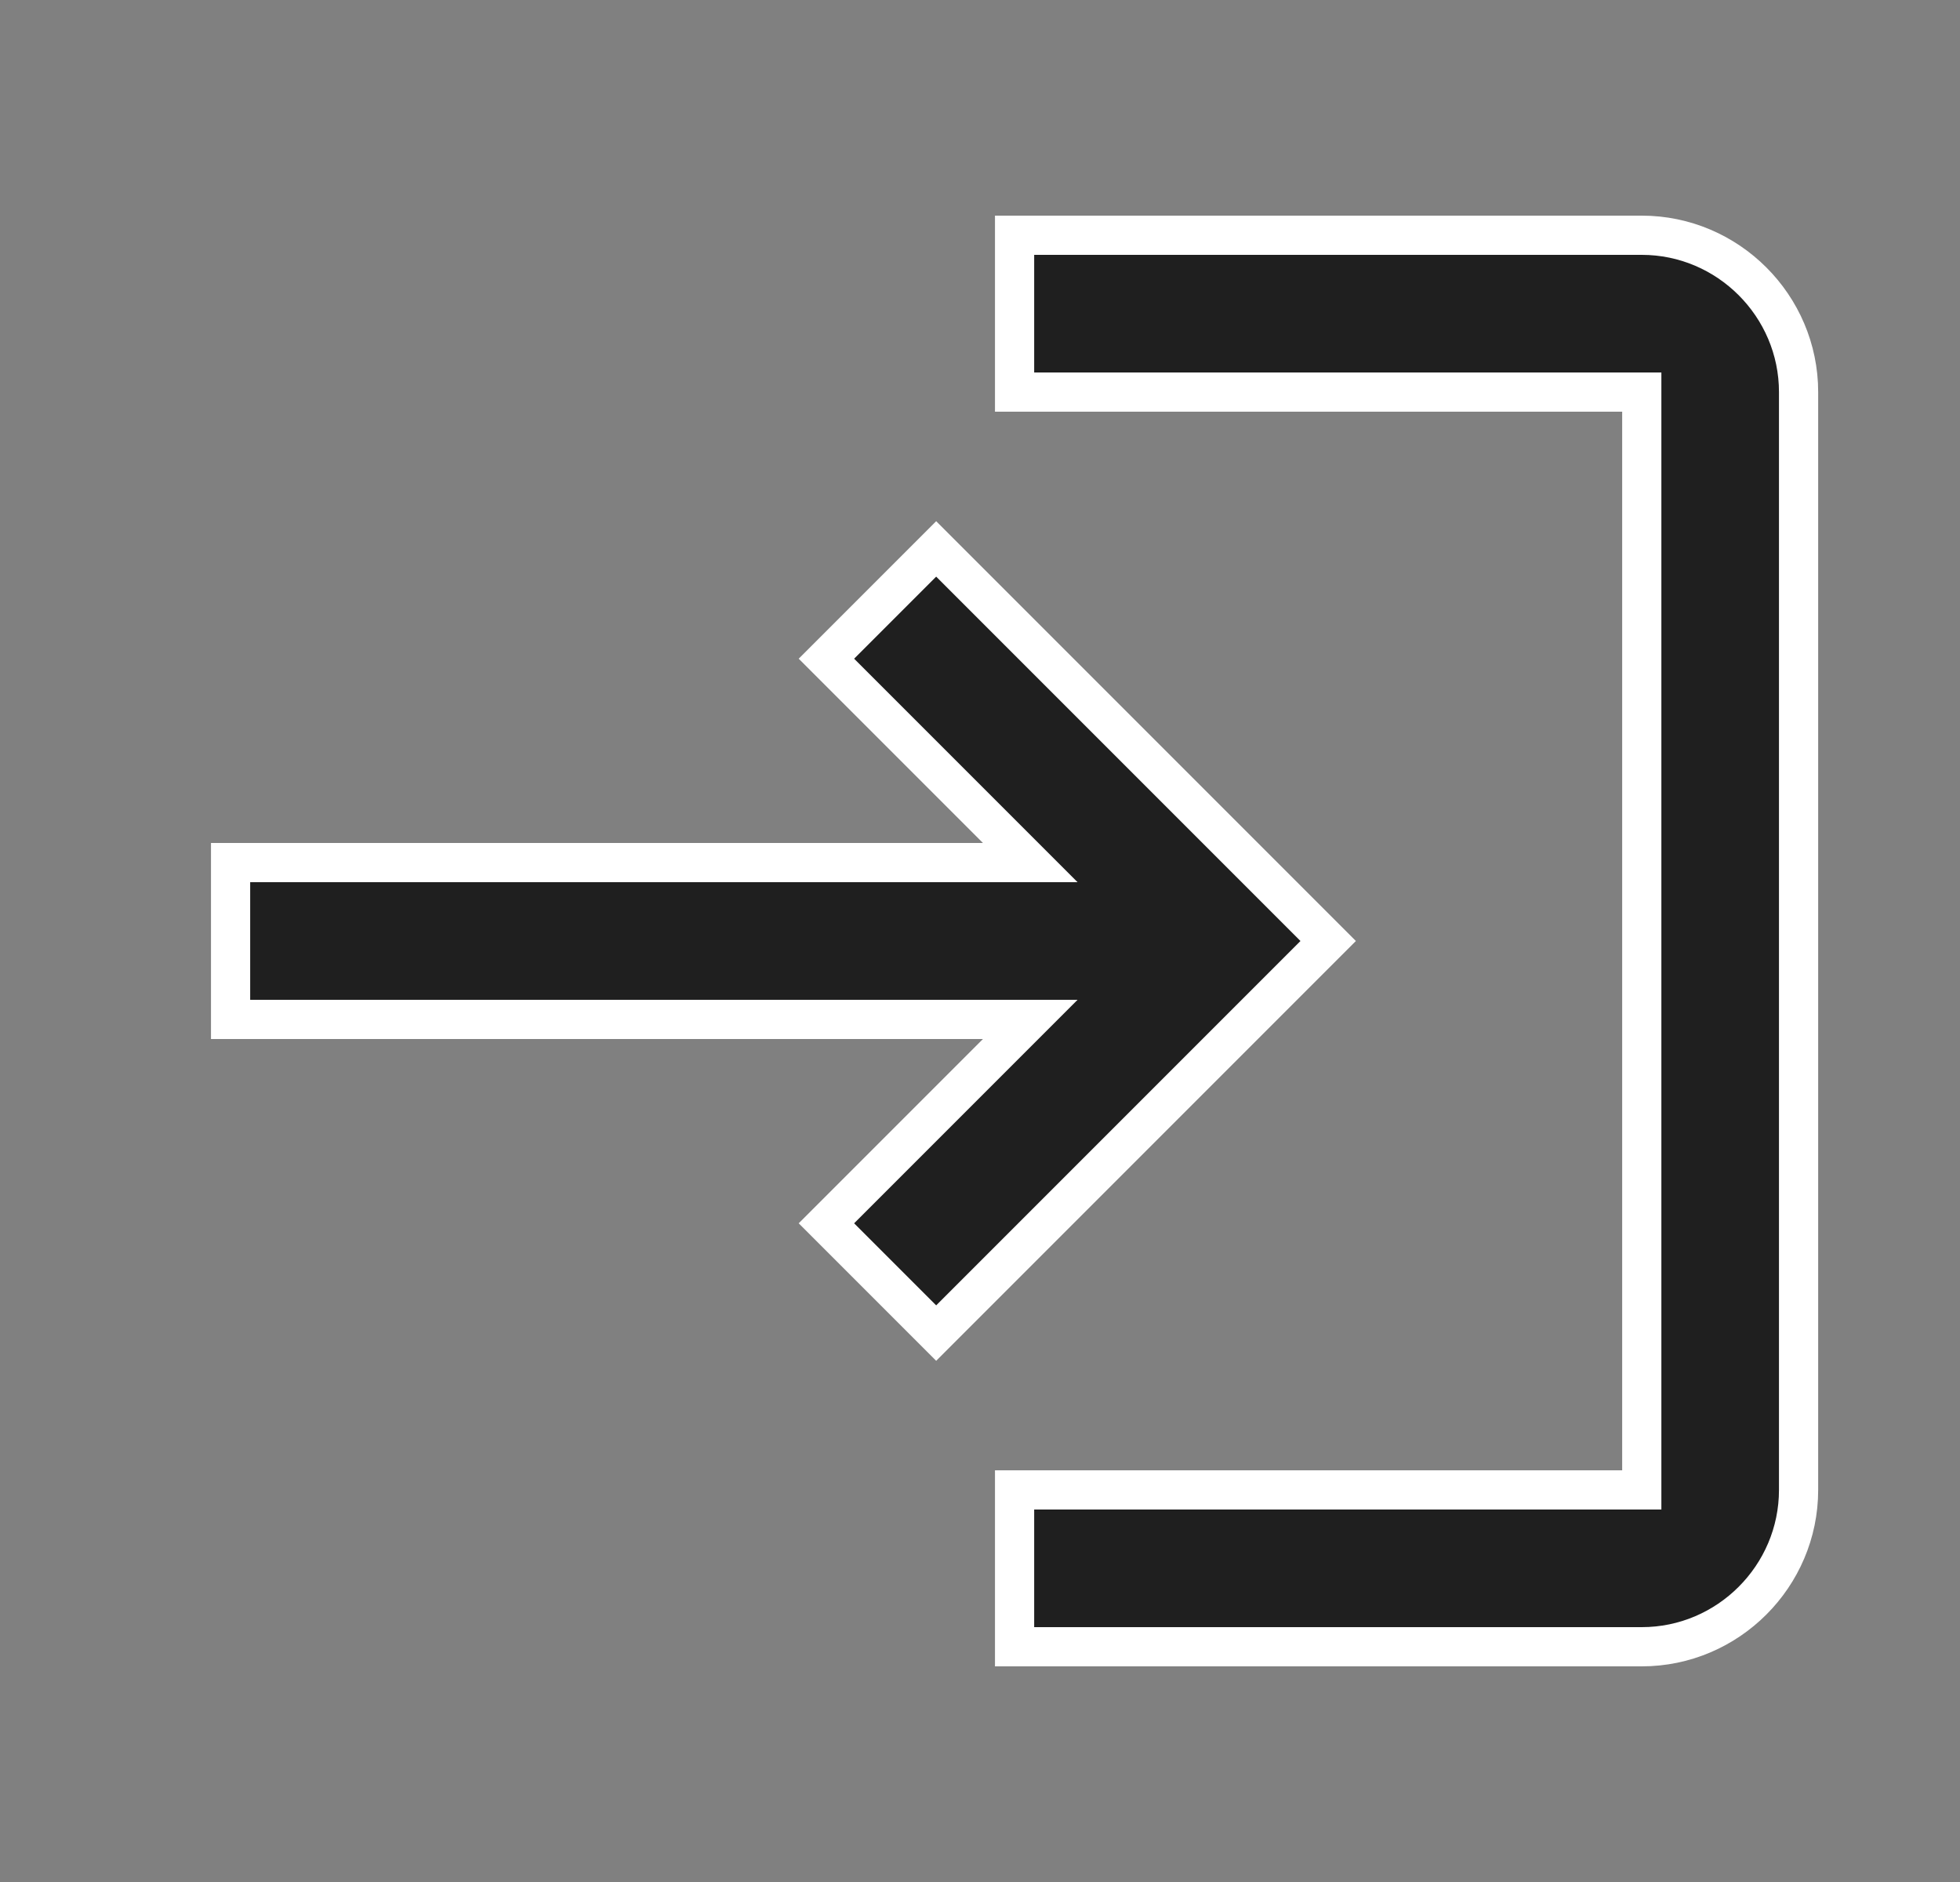 <svg width="25" height="24" viewBox="0 0 25 24" fill="none" xmlns="http://www.w3.org/2000/svg">
<rect x="0" y="0" width="25" height="24" fill="#808080" stroke="none"/>
<g clip-path="url(#clip0_620_3145)">
<path d="M11.941 7L10.541 8.4L13.141 11H2.941V13H13.141L10.541 15.6L11.941 17L16.941 12L11.941 7ZM20.941 19H12.941V21H20.941C22.041 21 22.941 20.1 22.941 19V5C22.941 3.9 22.041 3 20.941 3H12.941V5H20.941V19Z" fill="#1F1F1F" stroke="white" stroke-width="0.5"/>
</g>
<defs>
<clipPath id="clip0_620_3145">
<rect width="24" height="24" fill="white" transform="translate(0.941)"/>
</clipPath>
</defs>
</svg>
